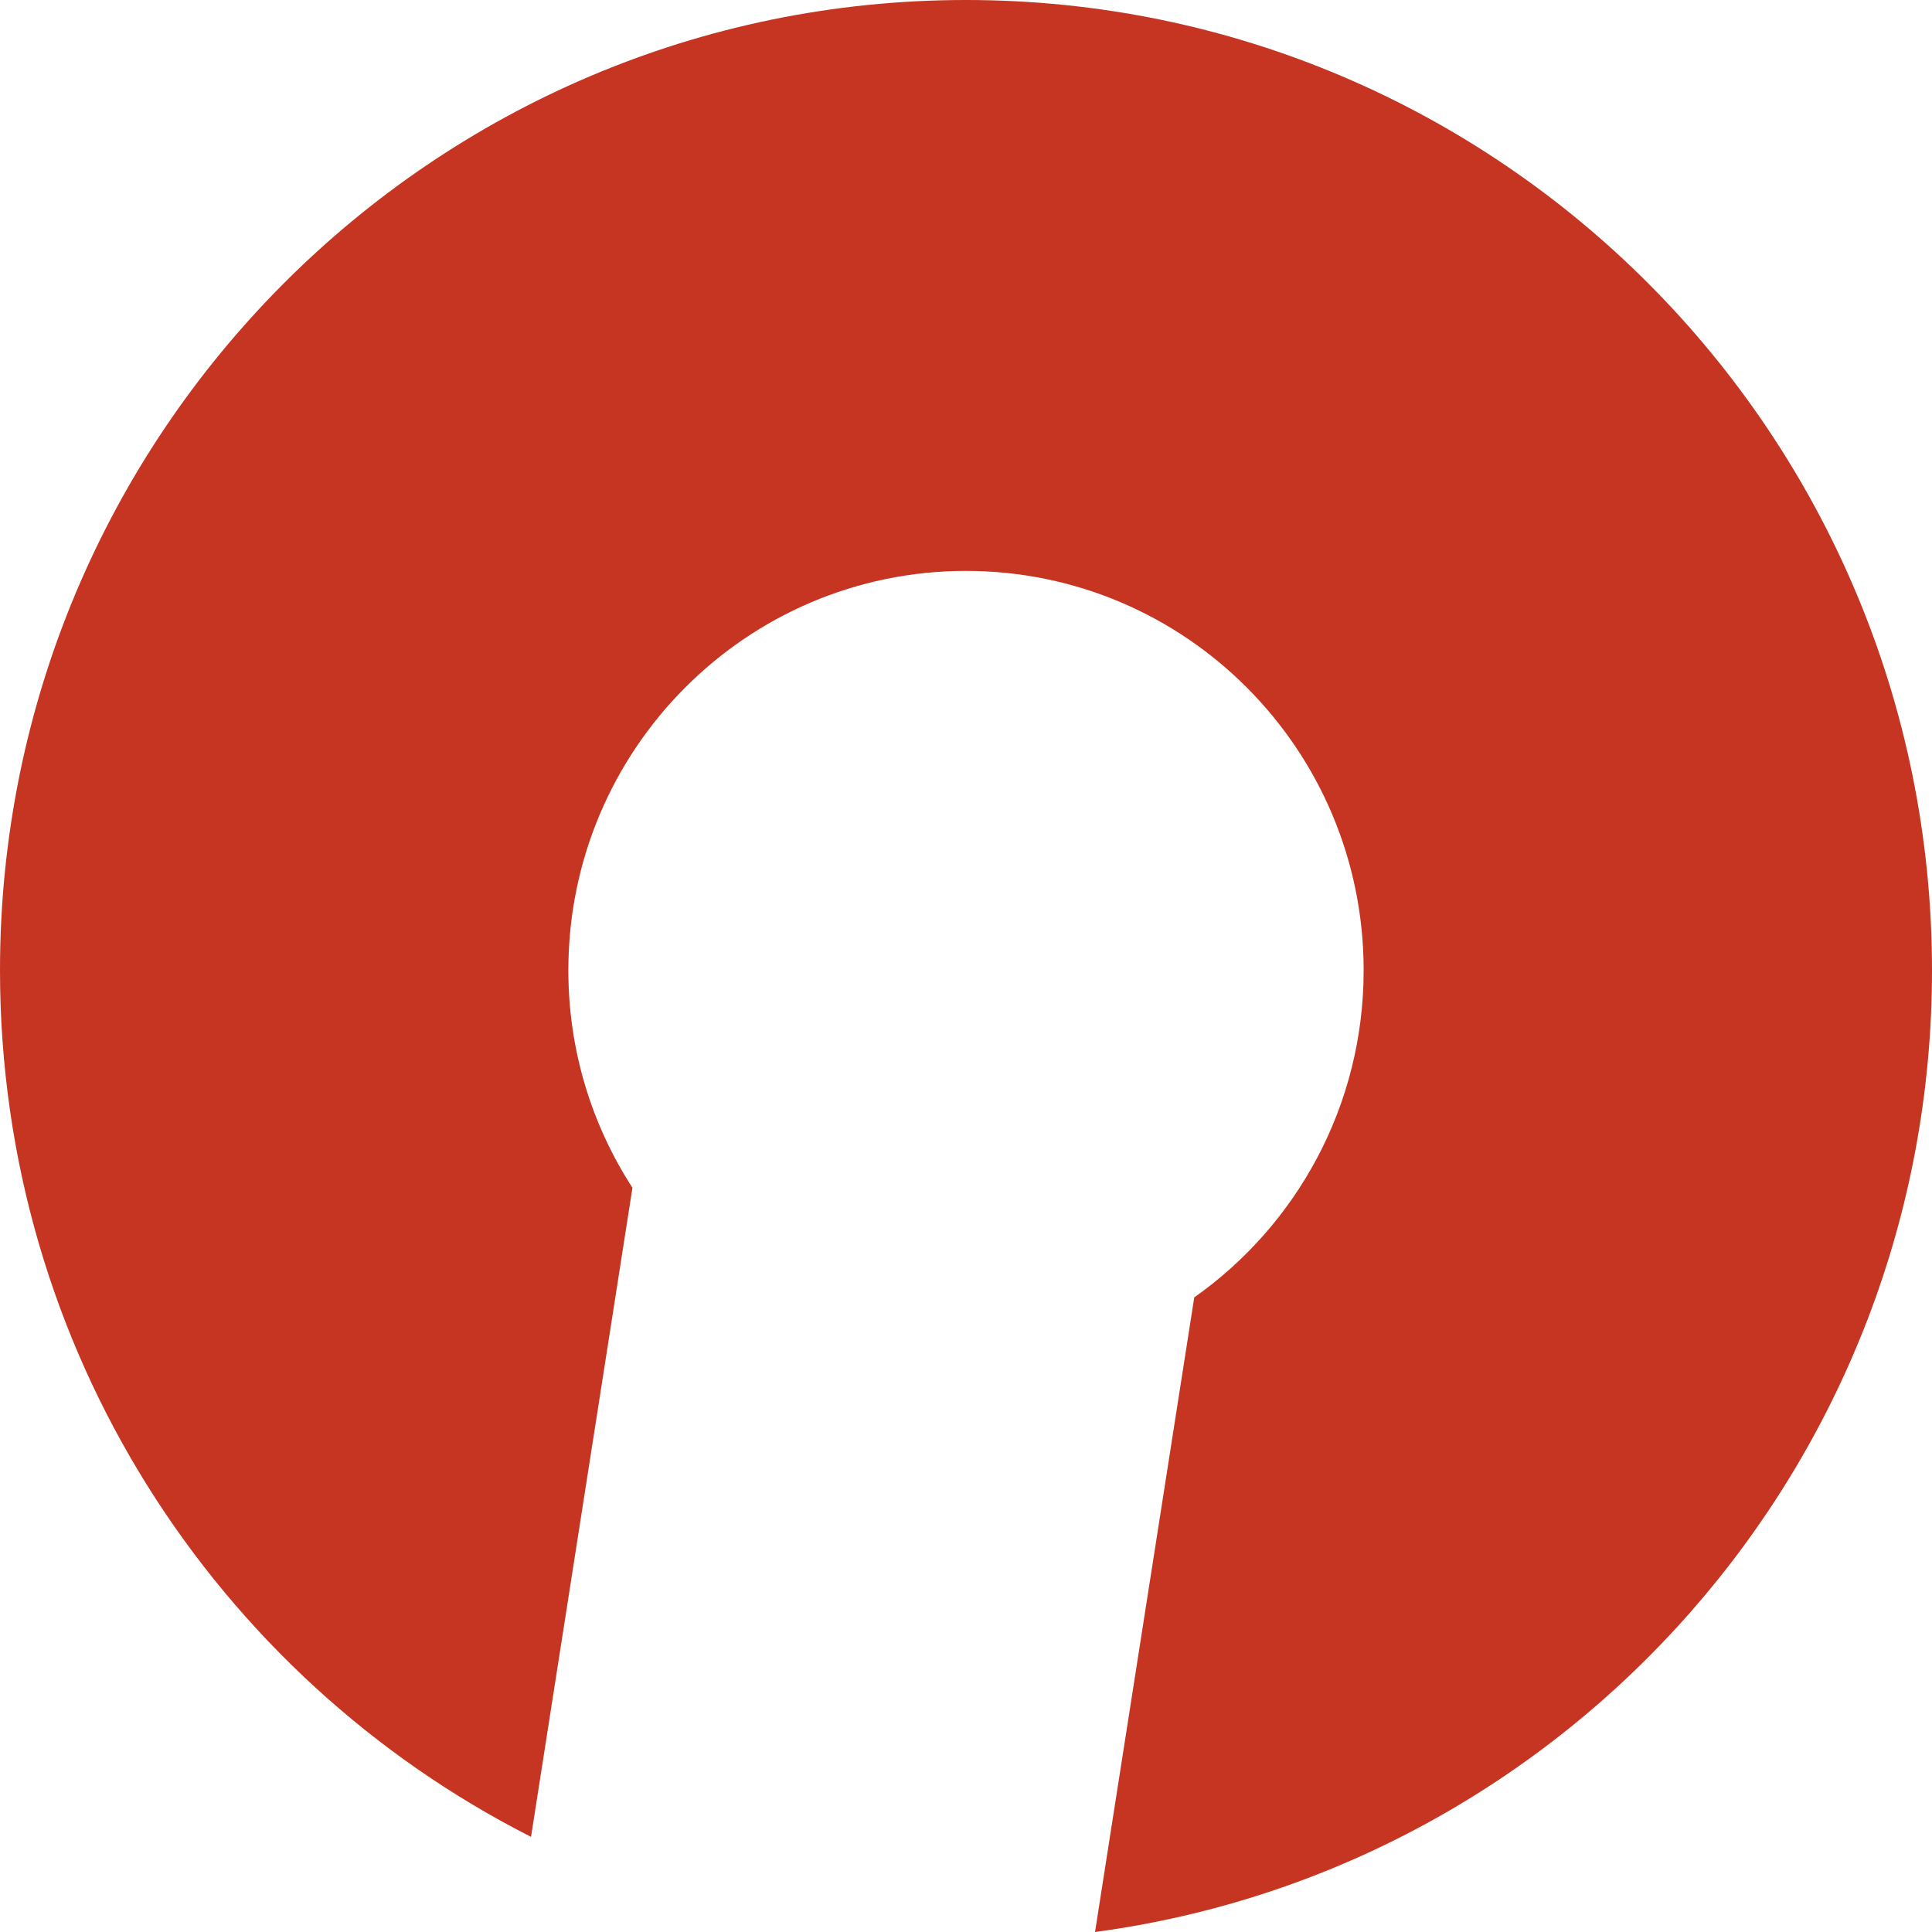 <svg width="28" height="28" viewBox="0 0 28 28" fill="none" xmlns="http://www.w3.org/2000/svg">
<path fill-rule="evenodd" clip-rule="evenodd" d="M15.87 28C22.718 27.082 28 21.192 28 14.062C28 6.296 21.732 0 14 0C6.268 0 0 6.296 0 14.062C0 19.551 3.13 24.305 7.696 26.621L9.166 17.214C8.578 16.307 8.237 15.225 8.237 14.062C8.237 10.866 10.817 8.274 14 8.274C17.183 8.274 19.763 10.866 19.763 14.062C19.763 16.023 18.792 17.756 17.308 18.803L15.87 28Z" fill="#C53522"/>
</svg>
